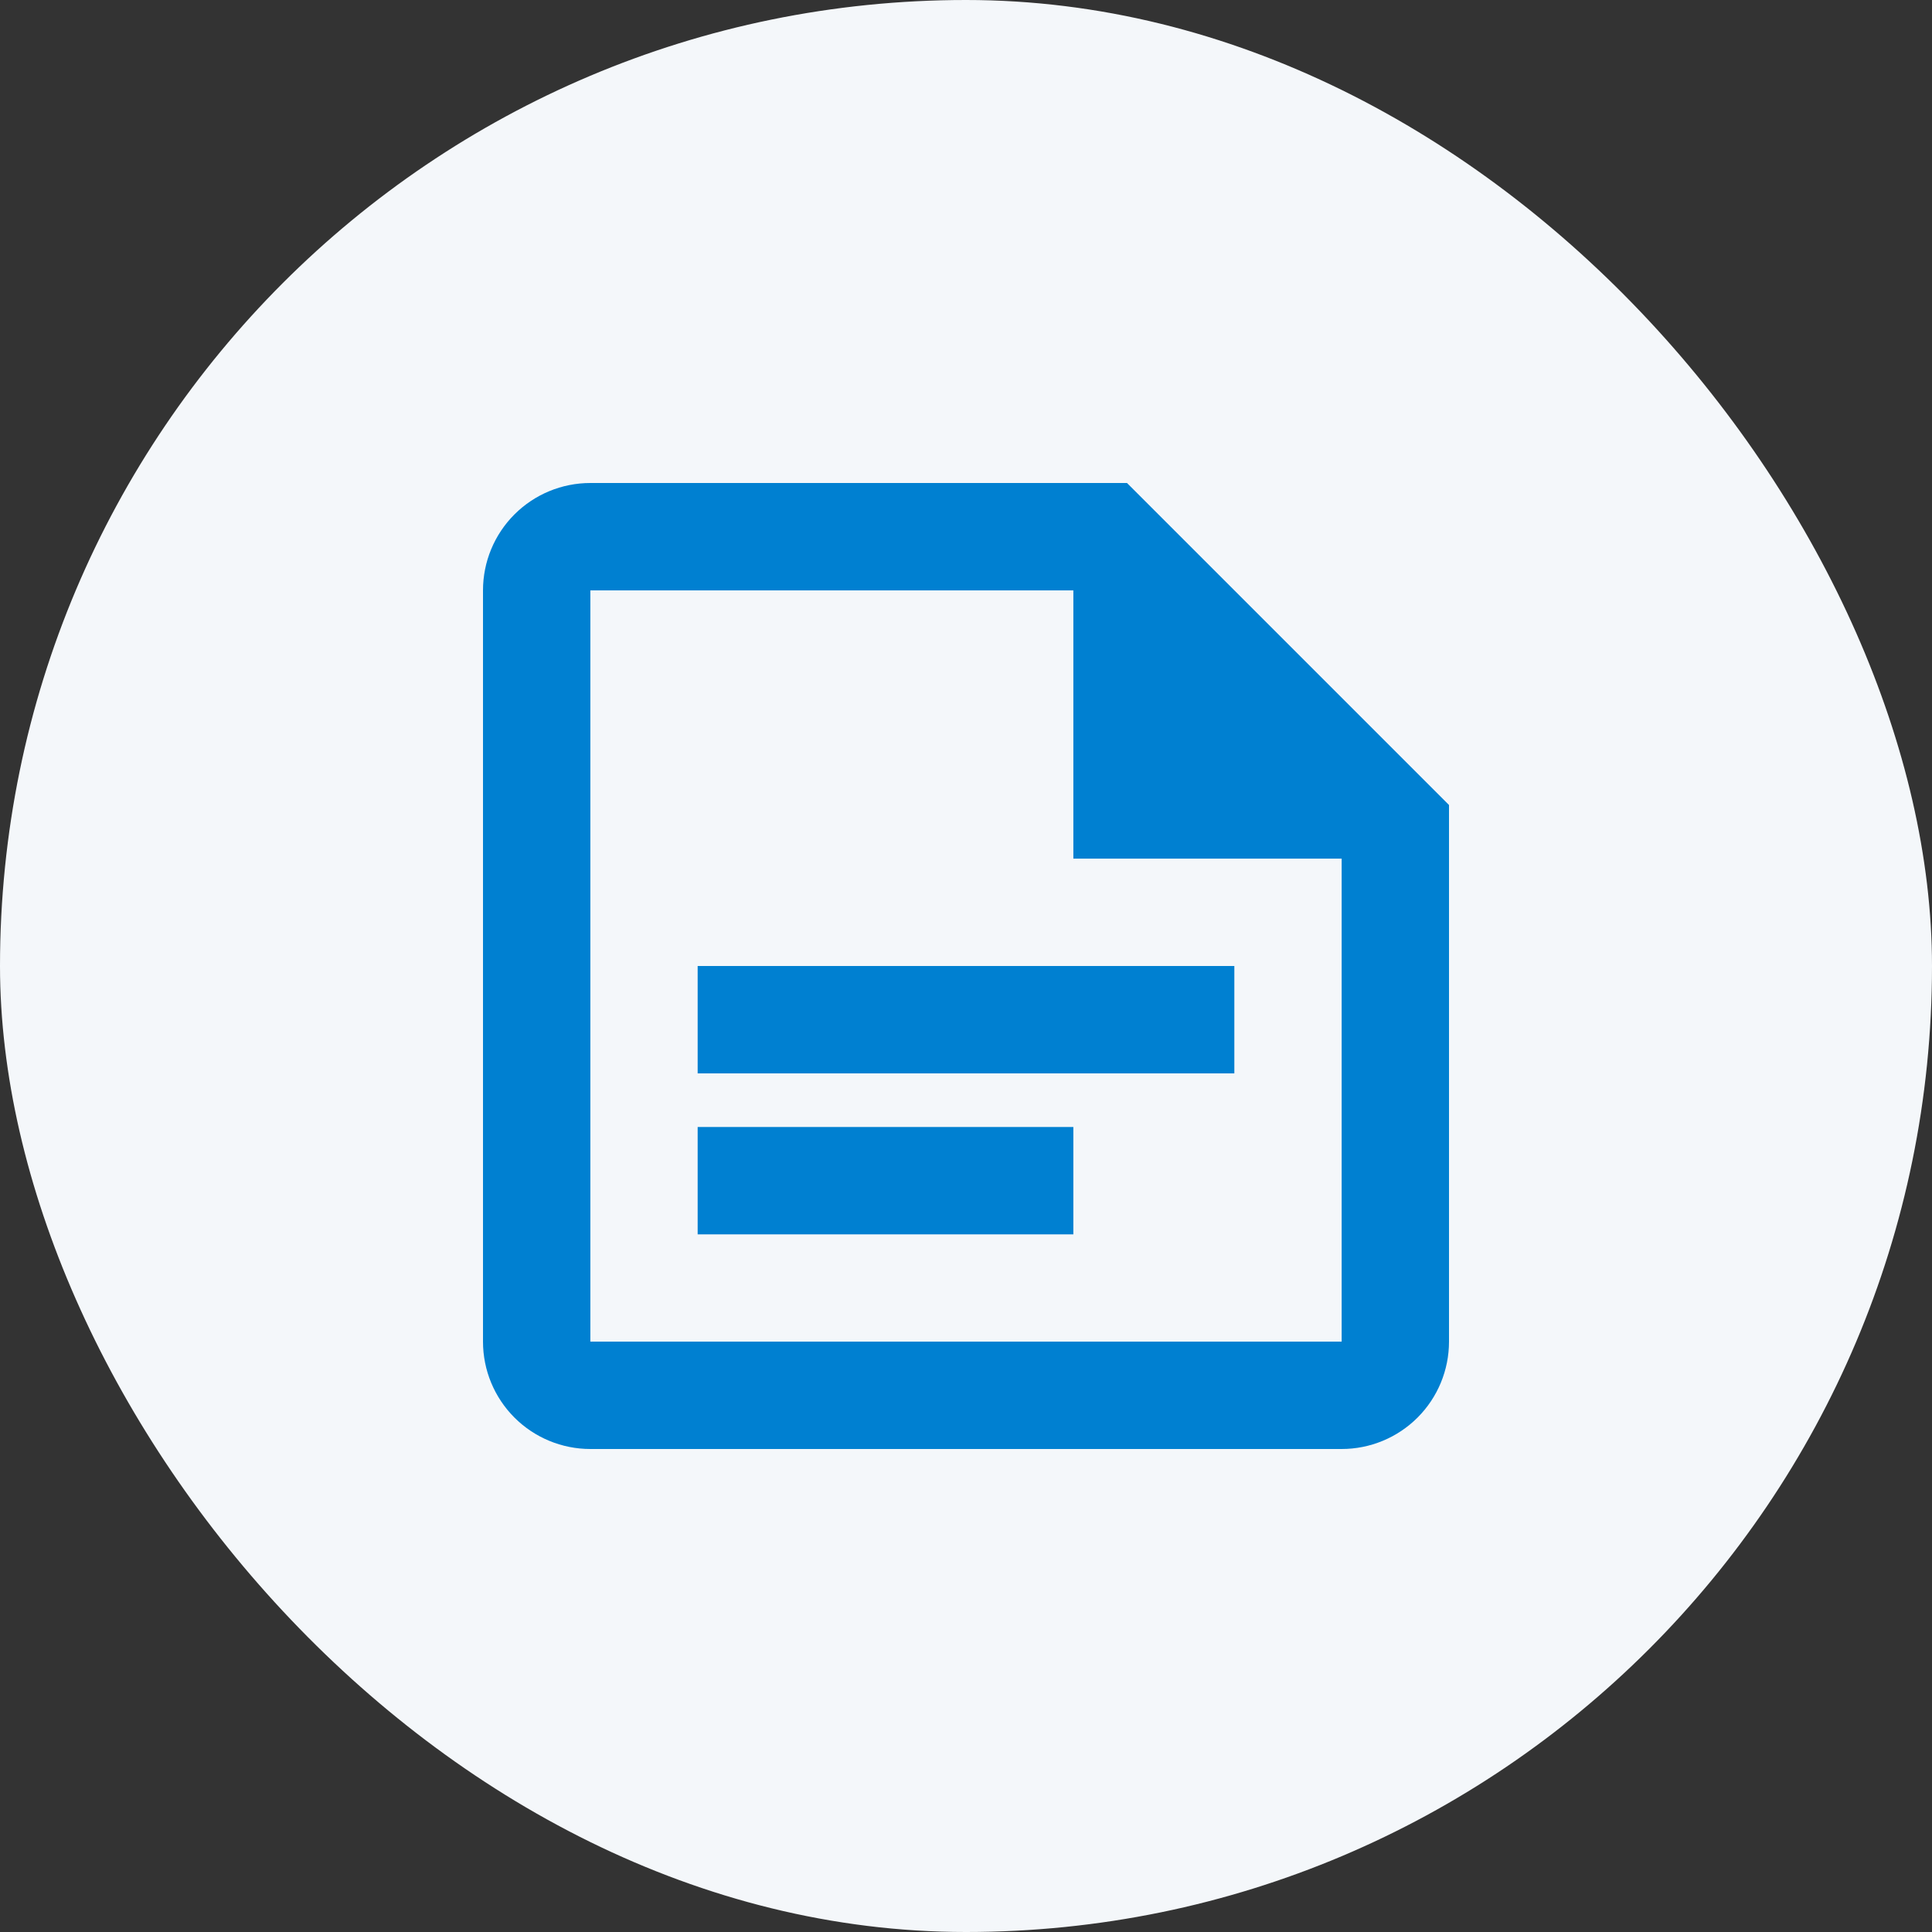 <svg width="48" height="48" viewBox="0 0 48 48" fill="none" xmlns="http://www.w3.org/2000/svg">
<rect x="0" y="0" width="48" height="48" fill="#333333" stroke="none"/>
<rect width="48" height="48" rx="24" fill="#F4F7FA"/>
<path d="M28 12H14.667C13.959 12 13.281 12.281 12.781 12.781C12.281 13.281 12 13.959 12 14.667V33.333C12 34.041 12.281 34.719 12.781 35.219C13.281 35.719 13.959 36 14.667 36H33.333C34.041 36 34.719 35.719 35.219 35.219C35.719 34.719 36 34.041 36 33.333V20L28 12ZM33.333 33.333H14.667V14.667H26.667V21.333H33.333M30.667 26.667H17.333V24H30.667M26.667 30.667H17.333V28H26.667" fill="#0080D1"/>
</svg>

